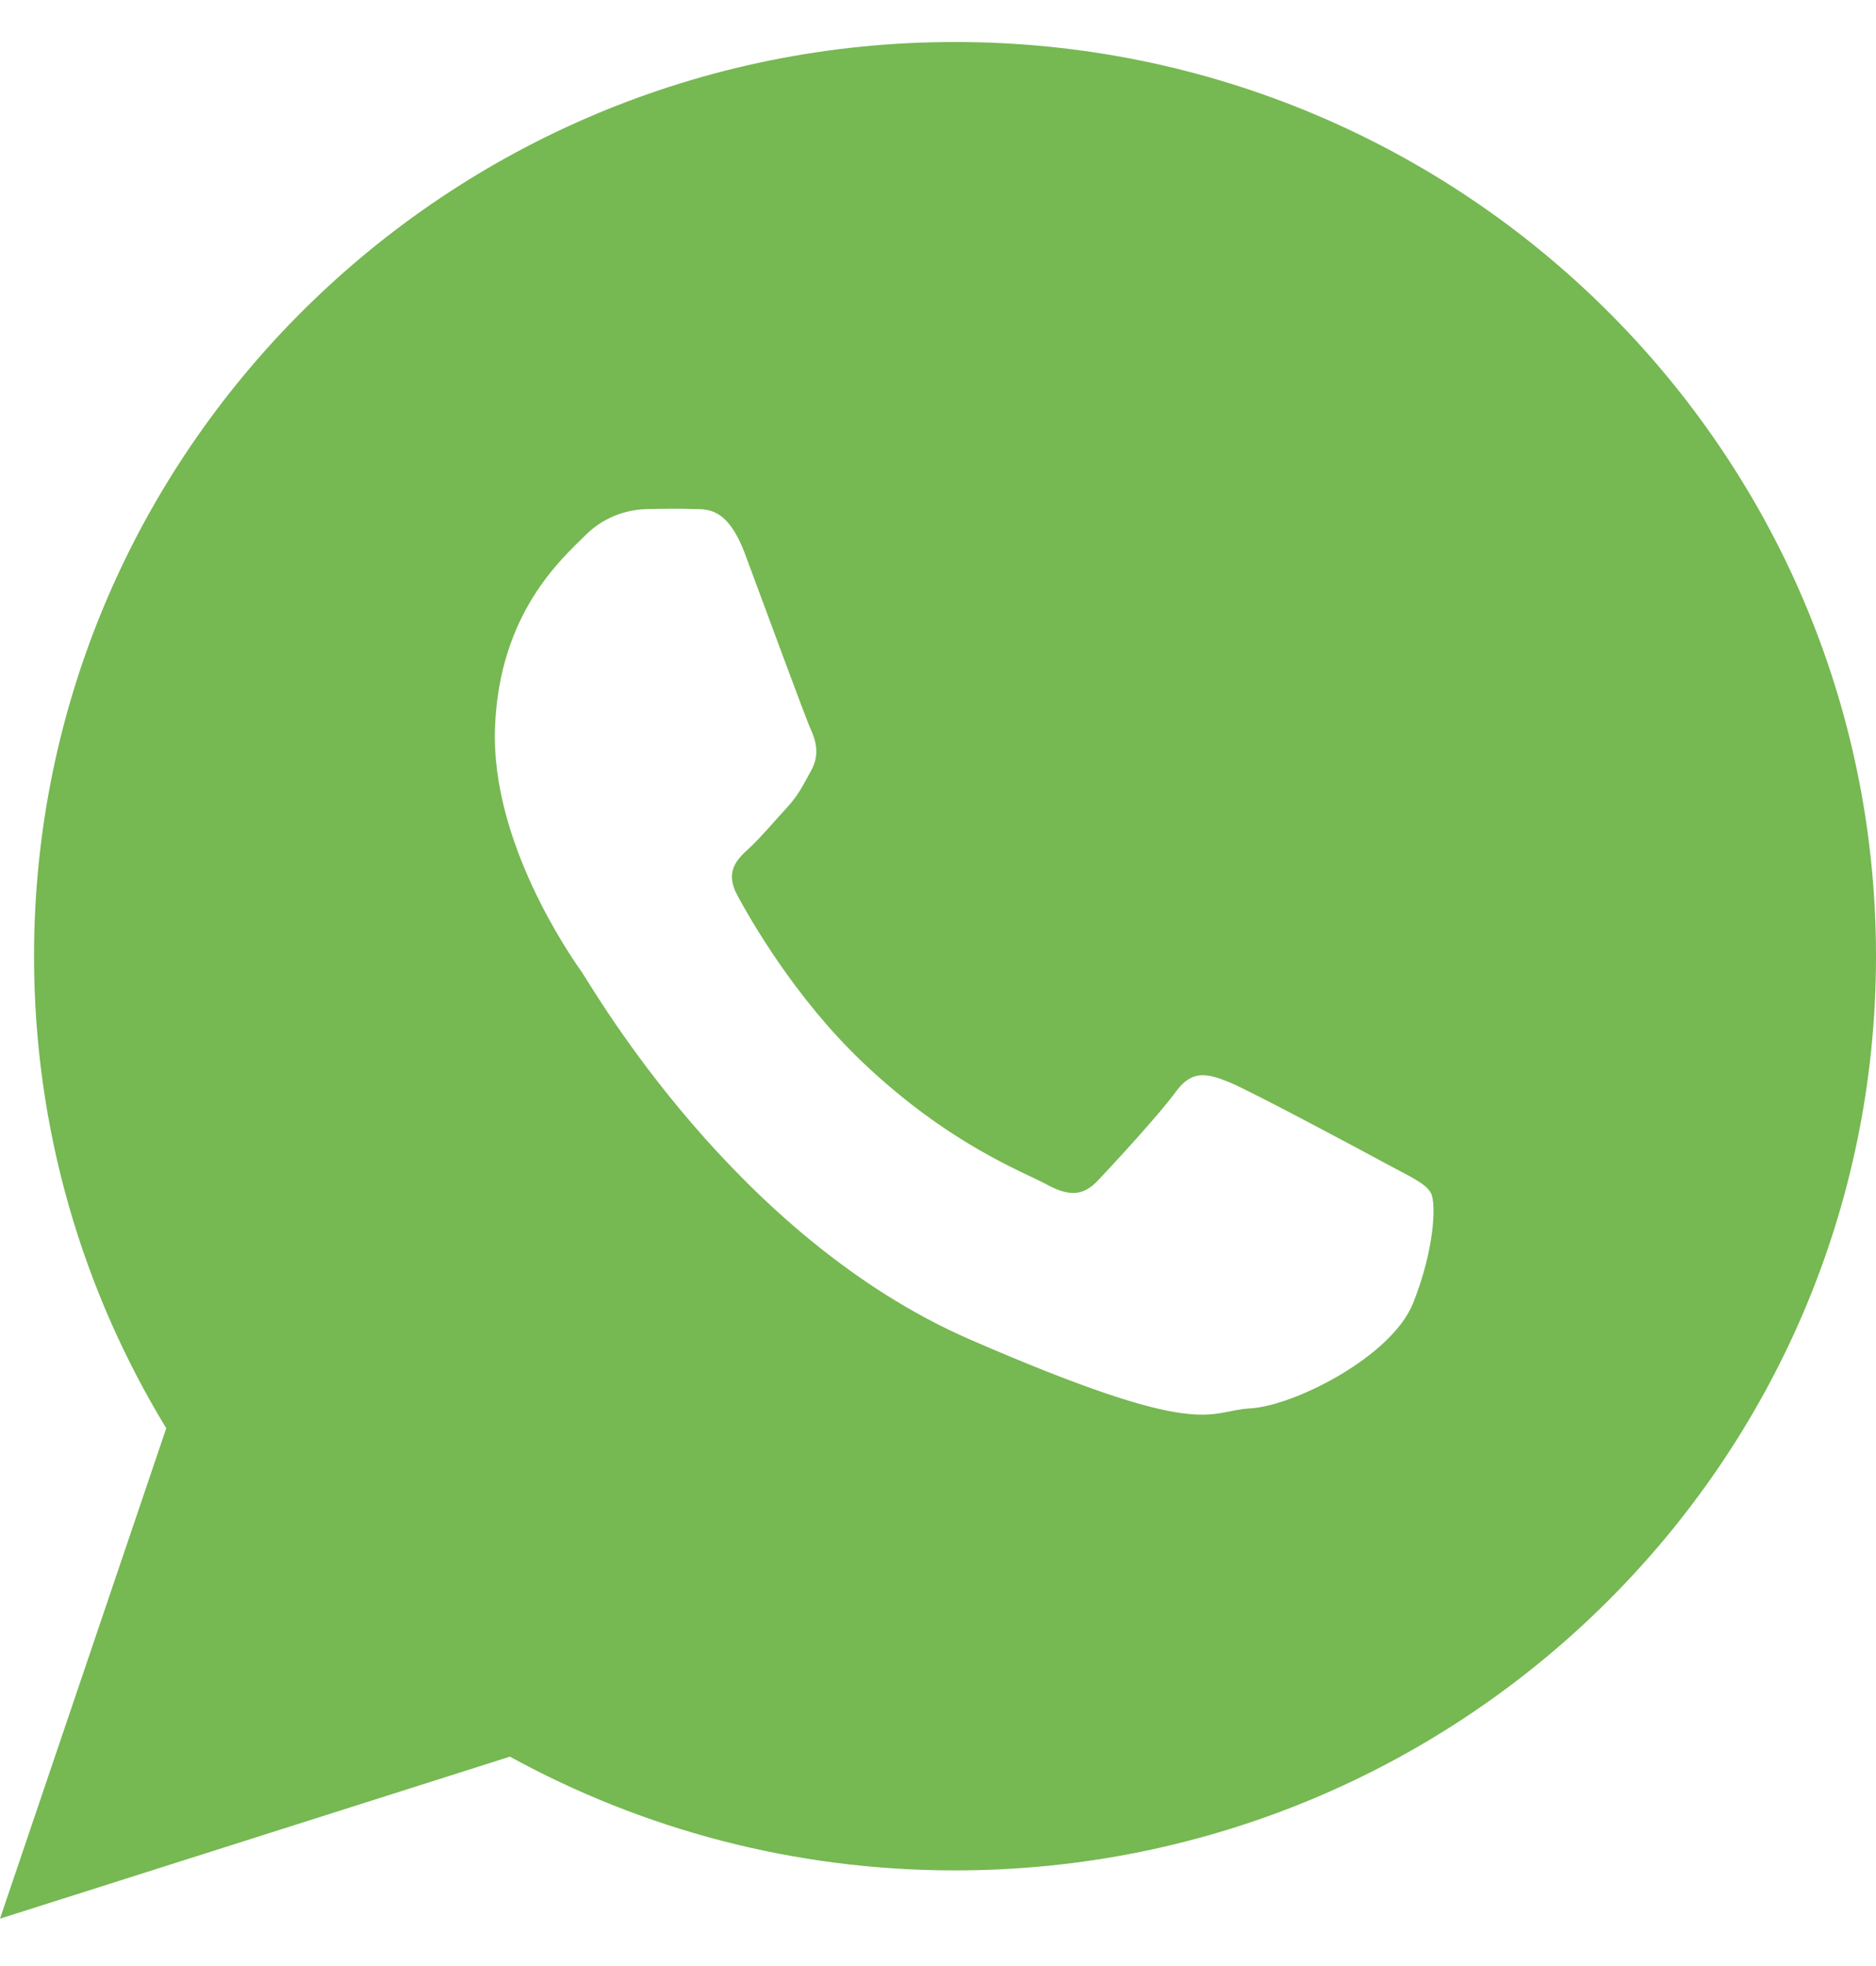 <svg width="21" height="22" viewBox="0 0 21 22" fill="none" xmlns="http://www.w3.org/2000/svg">
<path d="M10.69 0.47C4.997 0.47 0.381 5.05 0.381 10.7C0.381 12.633 0.922 14.44 1.861 15.982L0 21.47L5.708 19.657C7.185 20.467 8.883 20.93 10.69 20.93C16.384 20.93 21 16.349 21 10.7C21 5.05 16.384 0.47 10.69 0.47ZM15.817 14.585C15.574 15.186 14.477 15.735 13.993 15.76C13.51 15.786 13.496 16.135 10.86 14.99C8.225 13.844 6.639 11.059 6.514 10.88C6.389 10.701 5.493 9.425 5.541 8.14C5.59 6.855 6.294 6.249 6.545 5.997C6.796 5.744 7.083 5.699 7.259 5.696C7.466 5.693 7.601 5.69 7.754 5.696C7.908 5.701 8.138 5.663 8.338 6.194C8.537 6.725 9.015 8.03 9.076 8.162C9.137 8.296 9.175 8.45 9.081 8.621C8.986 8.792 8.938 8.899 8.801 9.046C8.664 9.194 8.512 9.376 8.389 9.489C8.252 9.614 8.109 9.75 8.253 10.017C8.397 10.284 8.893 11.159 9.649 11.88C10.621 12.807 11.459 13.114 11.716 13.254C11.975 13.395 12.129 13.379 12.289 13.211C12.449 13.042 12.976 12.473 13.161 12.218C13.347 11.963 13.52 12.014 13.758 12.109C13.996 12.206 15.266 12.885 15.524 13.026C15.783 13.166 15.955 13.238 16.017 13.349C16.079 13.461 16.059 13.983 15.817 14.585Z" fill="#76B852"/>
</svg>
